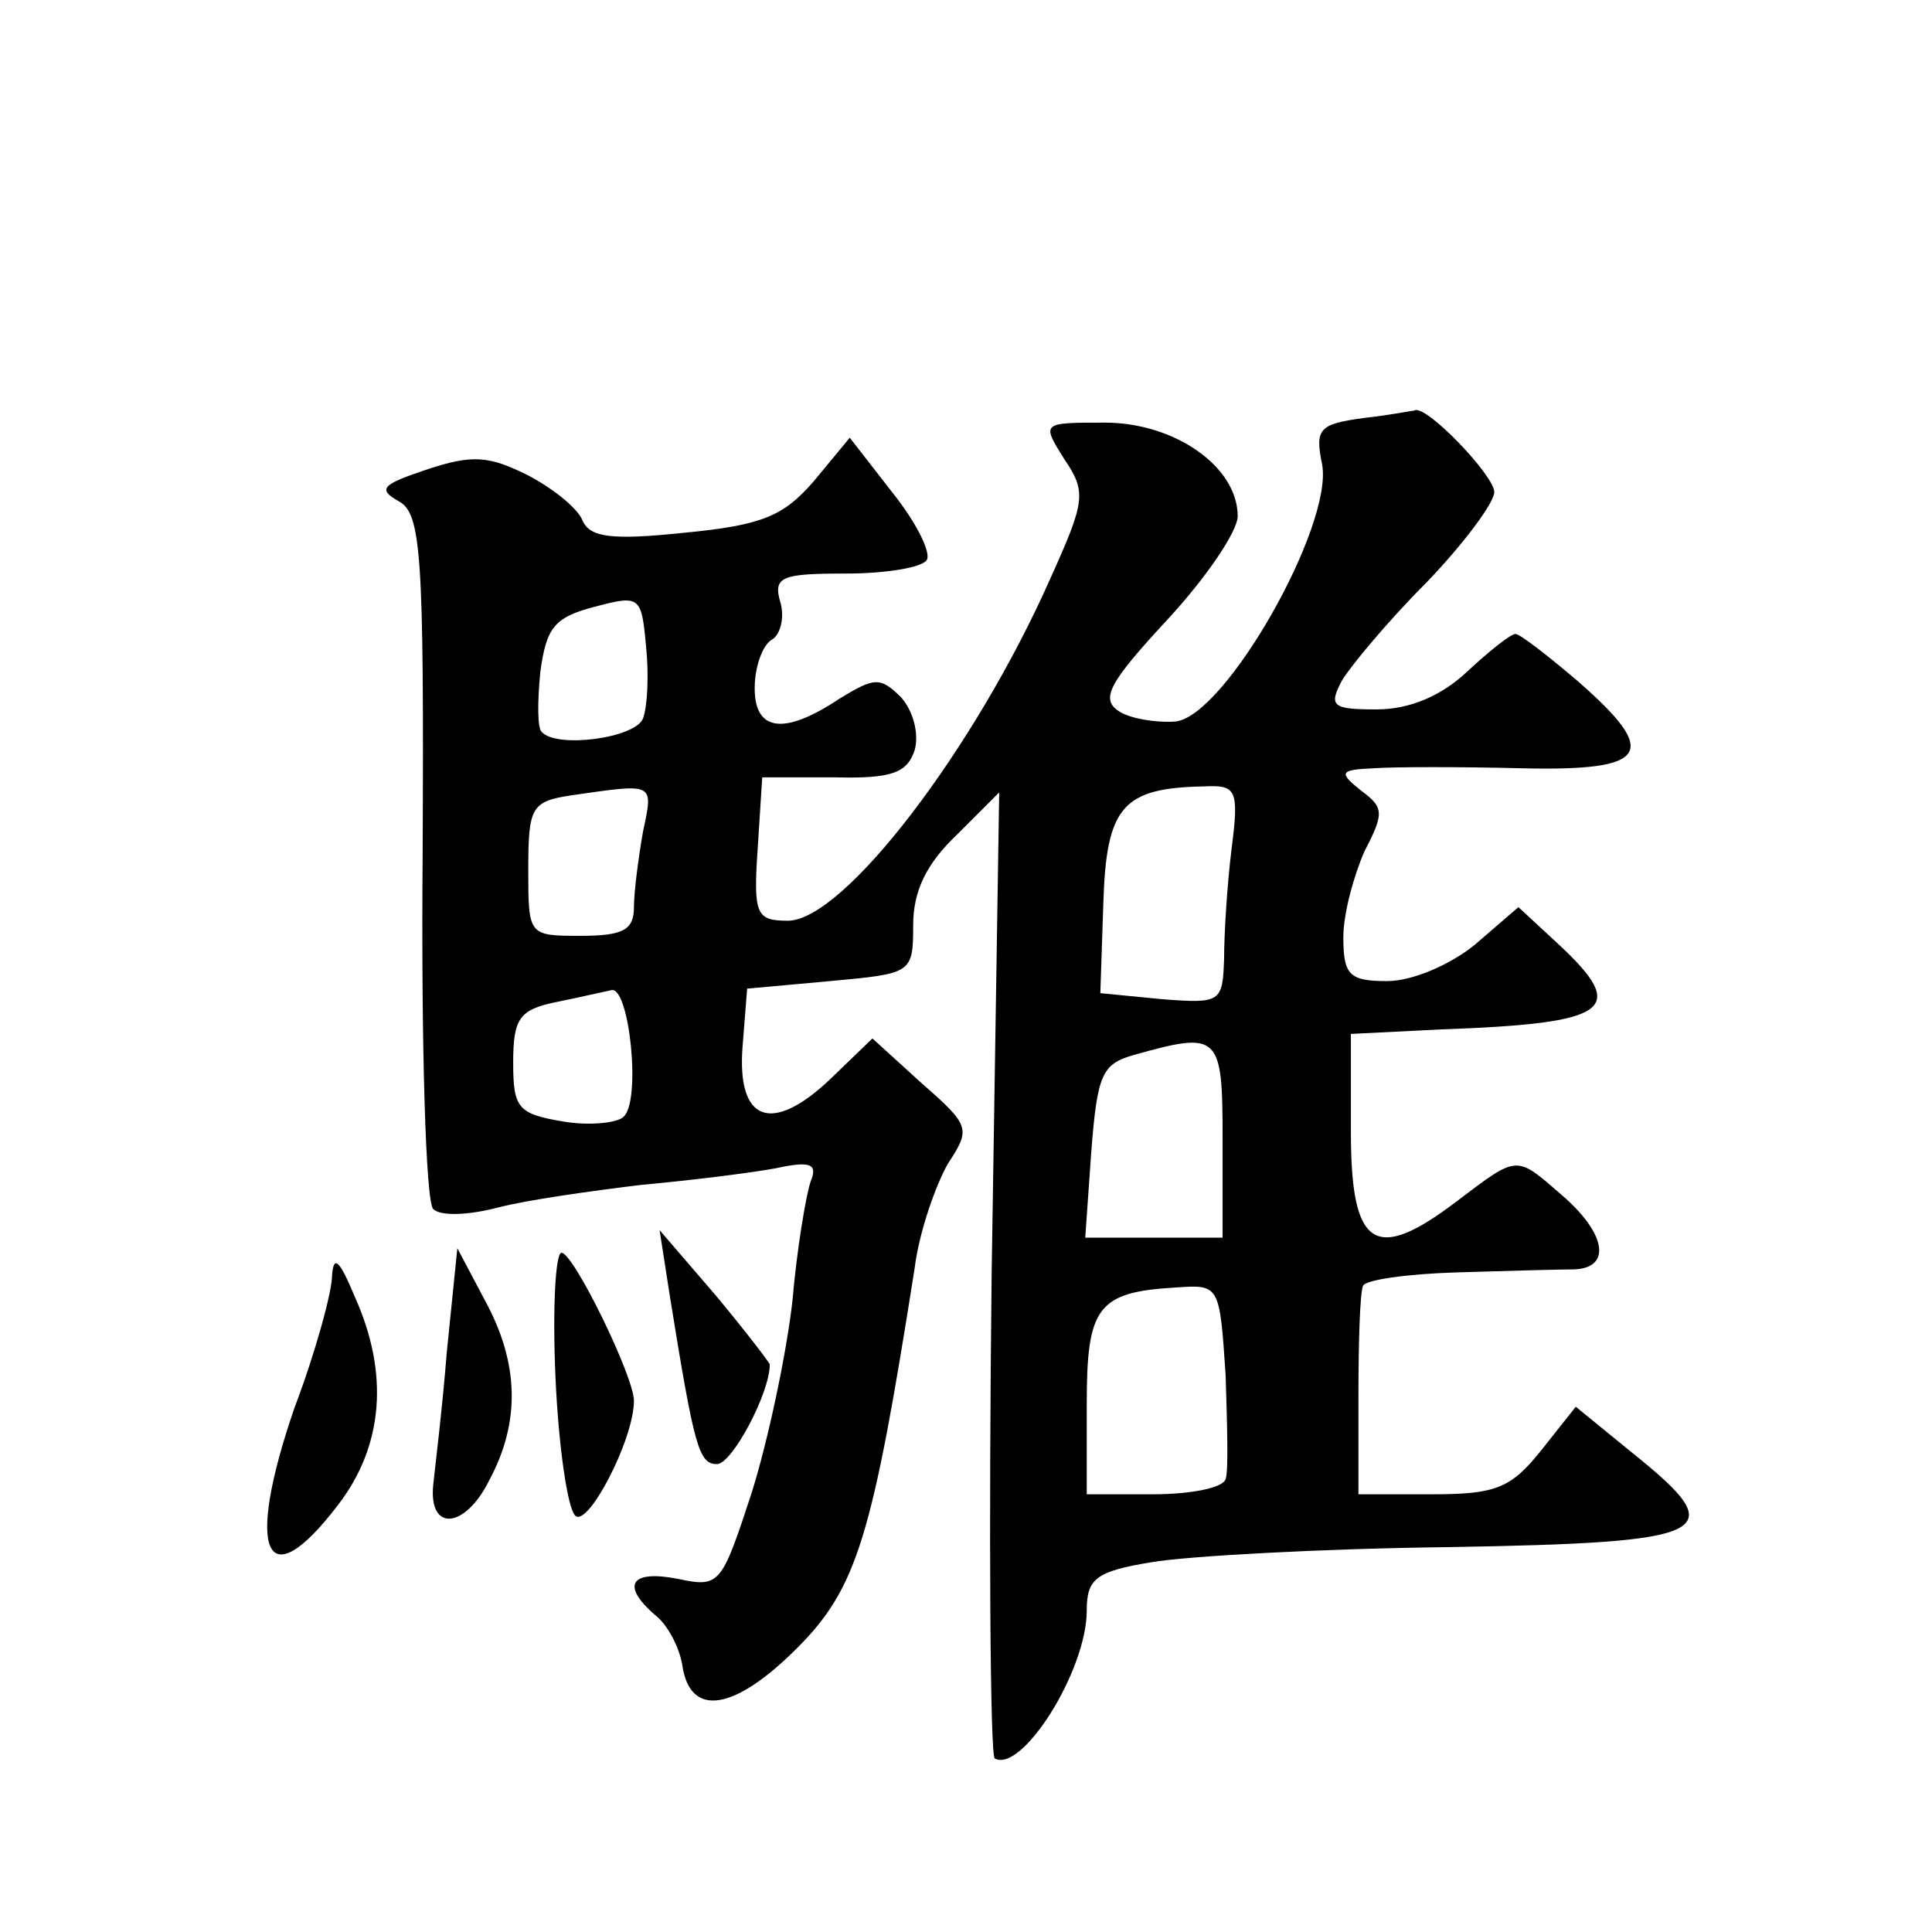 <?xml version="1.0" standalone="no"?>
<!DOCTYPE svg PUBLIC "-//W3C//DTD SVG 20010904//EN"
 "http://www.w3.org/TR/2001/REC-SVG-20010904/DTD/svg10.dtd">
<svg version="1.0" xmlns="http://www.w3.org/2000/svg"
 width="128pt" height="128pt" viewBox="0 0 128 128"
 preserveAspectRatio="xMidYMid meet">
<g transform="translate(0,128) scale(0.1,-0.1)"
fill="#0" stroke="none">
<path d="M903 1003 c-29 -4 -32 -7 -27 -31 7 -41 -64 -166 -97 -170 -13 -1 -31
2 -38 7 -12 8 -6 19 32 60 26 28 47 59 47 69 0 33 -42 62 -88 62 -42 0 -42 0 -27
-24 15 -22 14 -28 -9 -79 -50 -113 -137 -227 -174 -227 -21 0 -23 4 -20 48 l3 47
48 0 c38 -1 48 3 53 18 3 11 -1 26 -9 35 -14 14 -18 13 -41 -1 -36 -24 -56 -22
-56 7 0 14 5 28 11 32 6 3 9 15 6 25 -5 17 1 19 43 19 27 0 51 4 54 9 3 5 -7 25
-23 45 l-28 36 -24 -29 c-20 -23 -34 -29 -86 -34 -48 -5 -62 -3 -67 8 -3 8 -19
21 -36 30 -26 13 -37 14 -67 4 -30 -10 -33 -13 -19 -21 15 -8 17 -33 16 -235 -1
-124 2 -229 7 -234 5 -5 24 -4 43 1 19 5 62 11 95 15 33 3 73 8 89 11 23 5 28 3
23 -9 -3 -9 -9 -44 -12 -79 -4 -35 -16 -92 -27 -127 -20 -61 -21 -63 -49 -57 -31
6 -38 -4 -15 -24 8 -6 16 -21 18 -33 5 -35 34 -31 76 11 40 40 50 74 78 252 3 24
14 55 22 69 15 23 15 25 -17 53 l-33 30 -28 -27 c-39 -37 -62 -28 -58 22 l3 38
55 5 c54 5 55 5 55 37 0 23 9 41 29 60 l28 28 -5 -318 c-2 -174 -1 -319 2 -322
18 -10 61 58 61 98 0 21 6 26 43 32 23 4 112 9 197 10 176 3 188 9 122 62 l-38
31 -23 -29 c-20 -25 -30 -29 -72 -29 l-49 0 0 65 c0 36 1 68 3 73 1 4 29 8 62 9
33 1 68 2 78 2 25 1 21 24 -8 49 -31 27 -29 27 -70 -4 -54 -41 -70 -31 -70 46 l0
65 60 3 c112 4 124 13 78 56 l-27 25 -29 -25 c-16 -13 -41 -24 -58 -24 -25 0 -29
4 -29 29 0 16 7 41 14 57 13 25 13 29 -2 40 -15 12 -15 14 8 15 14 1 58 1 98 0
85 -2 92 10 37 58 -20 17 -38 31 -41 31 -3 0 -17 -11 -32 -25 -17 -16 -38 -25 -60
-25 -29 0 -32 2 -23 19 6 10 31 40 56 65 25 26 45 53 45 60 0 11 -46 59 -53 54
-1 0 -16 -3 -34 -5z m-477 -199 c-5 -13 -57 -20 -67 -9 -3 2 -3 20 -1 40 4 29 9
36 36 43 30 8 31 7 34 -26 2 -19 1 -40 -2 -48z m0 -75 c-3 -17 -6 -40 -6 -50 0
-15 -7 -19 -35 -19 -35 0 -35 0 -35 44 0 41 2 45 28 49 56 8 55 9 48 -24z m390
-11 c-3 -24 -5 -57 -5 -73 -1 -29 -2 -30 -41 -27 l-41 4 2 60 c2 64 13 76 67 77
21 1 23 -2 18 -41z m-403 -178 c-4 -4 -23 -6 -40 -3 -30 5 -33 9 -33 39 0 29 4
35 28 40 15 3 32 7 37 8 12 3 20 -74 8 -84z m397 -15 l0 -65 -45 0 -46 0 4 57 c4
51 7 58 28 64 57 16 59 14 59 -56z m2 -156 c1 -32 2 -64 0 -69 -2 -6 -24 -10 -48
-10 l-44 0 0 60 c0 64 7 74 59 77 29 2 29 2 33 -58z M444 420 c16 -99 19 -110 31
-110 10 0 35 47 35 66 0 1 -16 22 -36 46 l-37 43 7 -45z M220 435 c0 -11 -11 -51
-25 -88 -33 -96 -19 -127 29 -64 30 39 34 87 11 138 -10 24 -14 28 -15 14z M296
384 c-3 -38 -8 -78 -9 -88 -3 -31 21 -29 37 3 21 39 20 78 -3 120 l-18 34 -7 -69z
M368 368 c2 -46 8 -87 13 -92 8 -9 39 50 39 76 0 16 -40 98 -48 98 -4 0 -6 -37
-4 -82z"/>
</g>
</svg>
